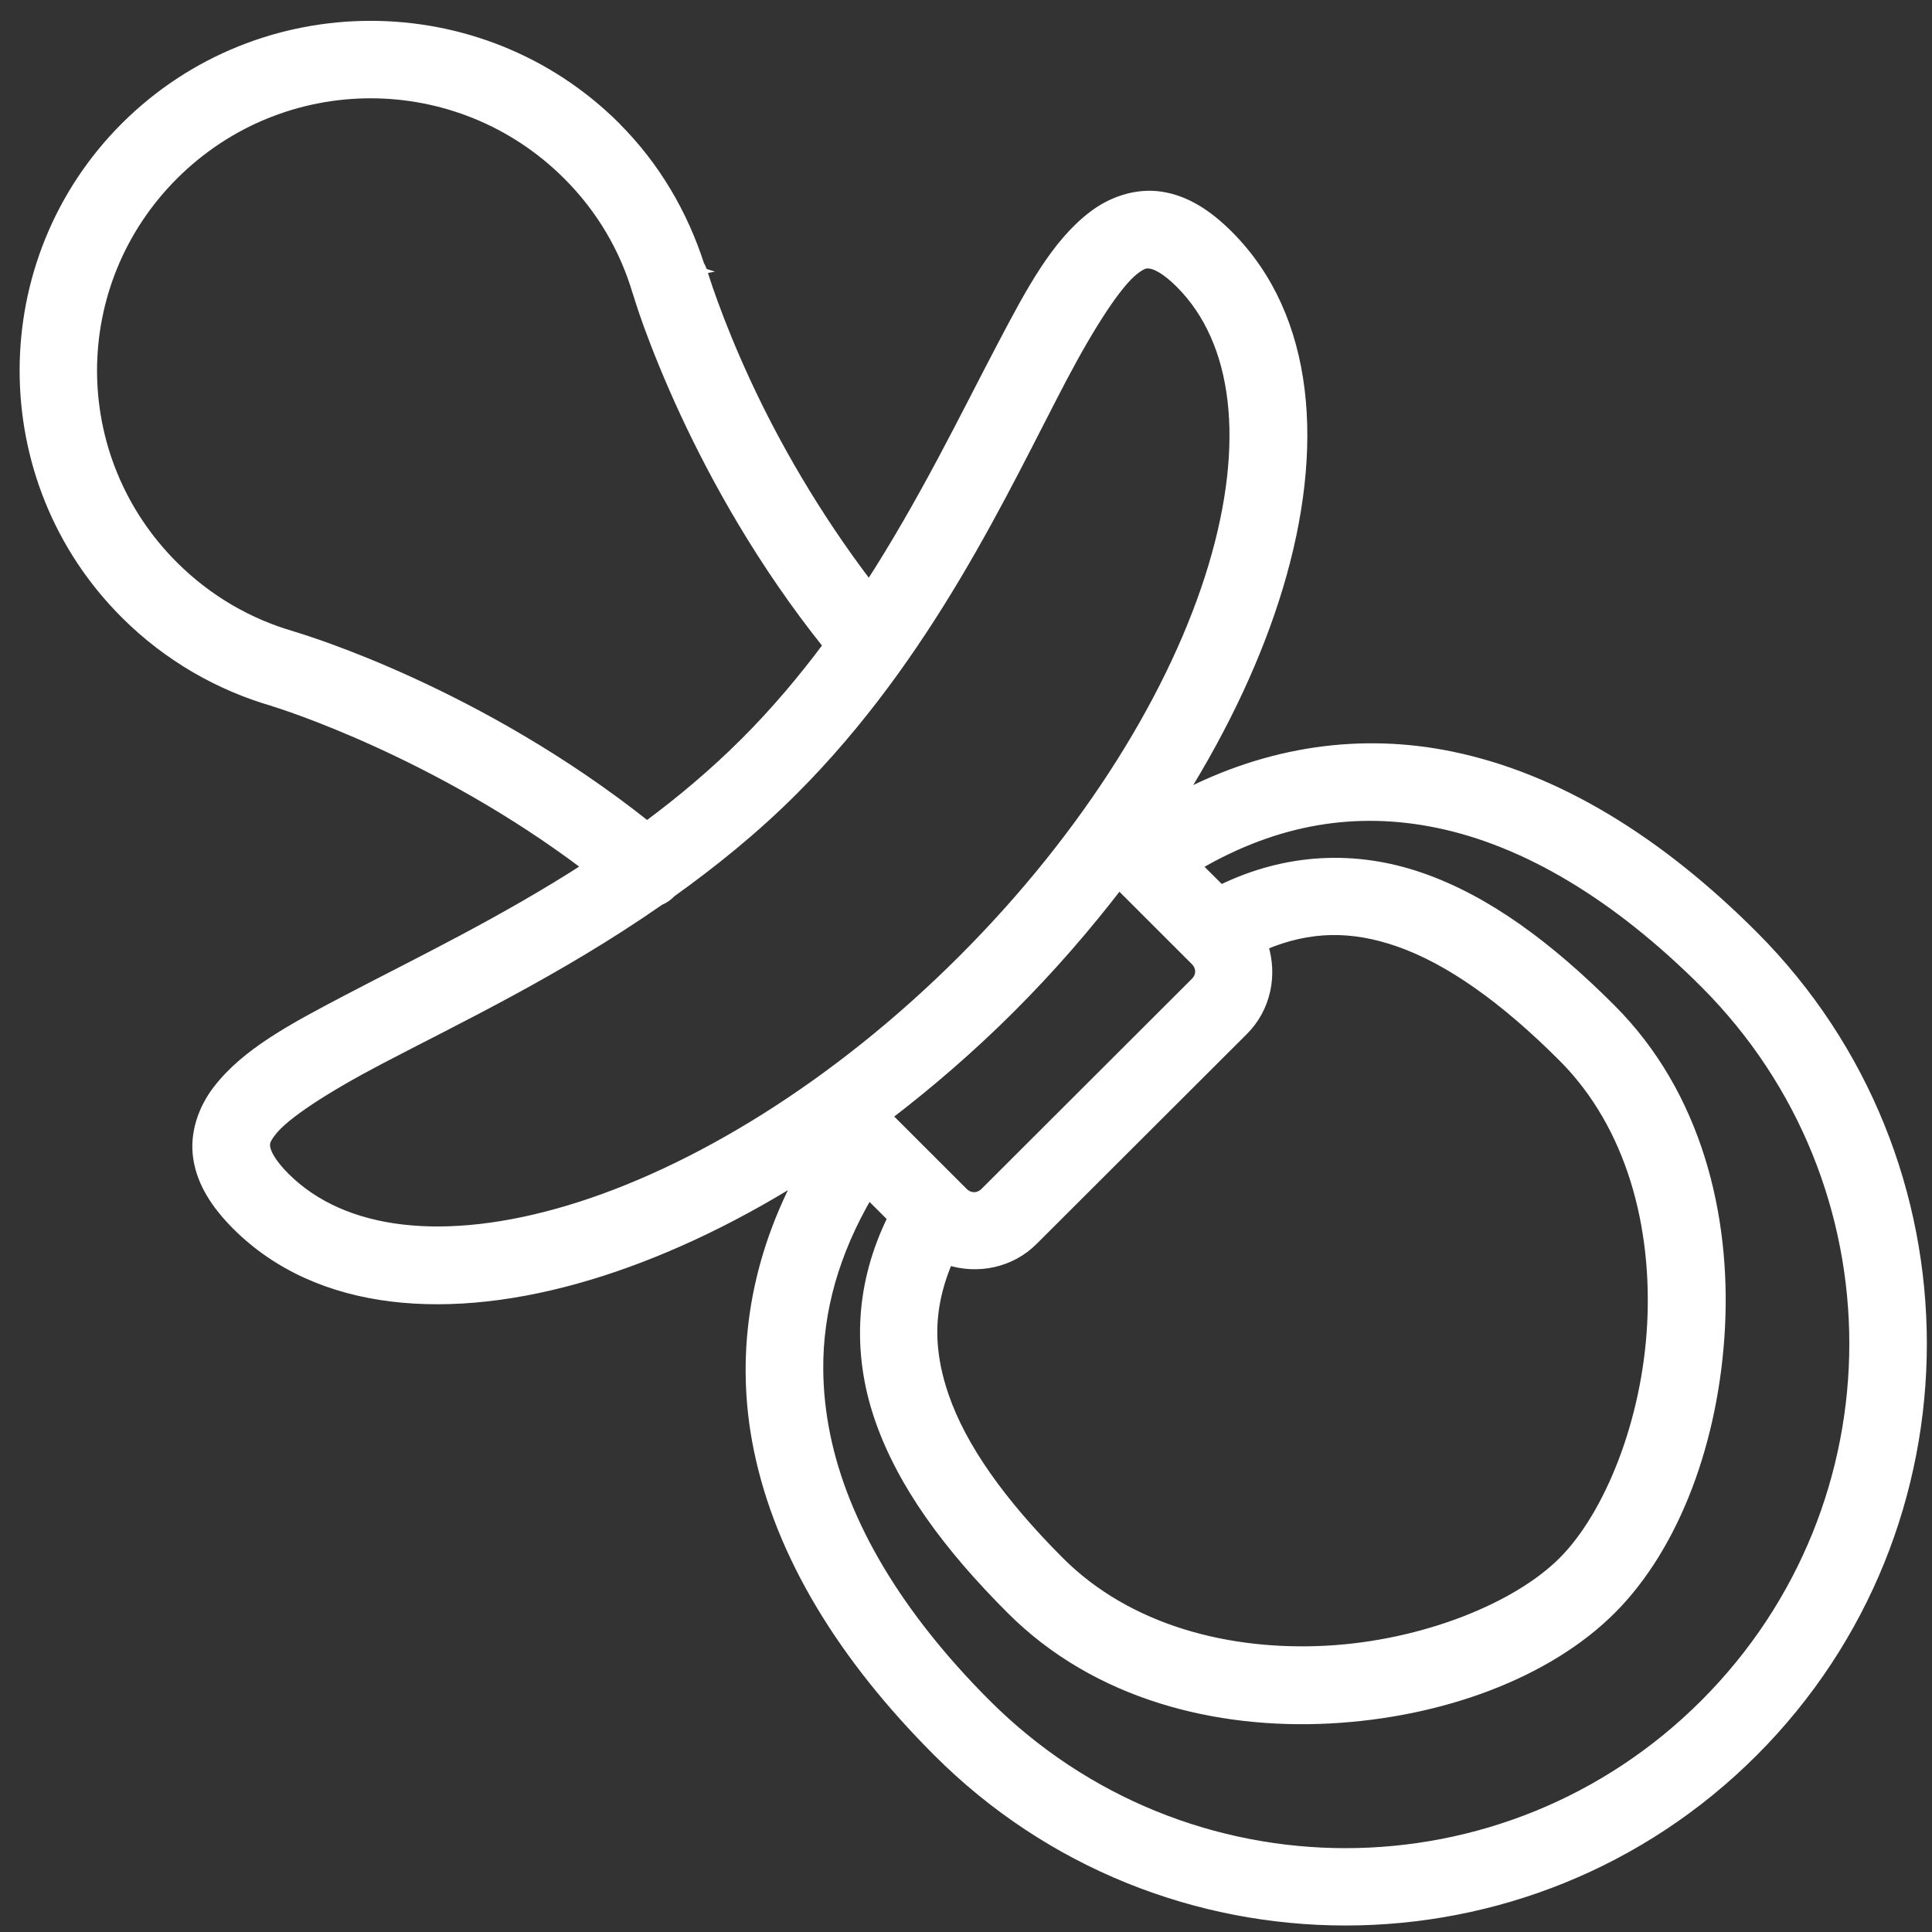 <?xml version="1.0" encoding="UTF-8"?> <svg xmlns="http://www.w3.org/2000/svg" width="44" height="44" viewBox="0 0 44 44" fill="none"><rect x="0" y="0" width="44" height="44" fill="#333333" stroke="none"/> <mask id="path-1-outside-1_15:1697" maskUnits="userSpaceOnUse" x="-0.453" y="-0.248" width="45" height="45" fill="black"> <rect fill="white" x="-0.453" y="-0.248" width="45" height="45"></rect> <path d="M0.547 8.435C0.546 10.451 1.313 12.468 2.855 14.002C3.826 14.968 4.994 15.63 6.228 15.986L6.222 15.986C6.364 16.028 9.918 17.131 13.366 19.743C11.45 20.98 9.509 21.913 7.939 22.736C6.645 23.414 5.593 23.974 4.944 24.821C4.619 25.244 4.412 25.811 4.501 26.381C4.589 26.95 4.916 27.446 5.384 27.915C7.262 29.789 10.255 30 13.407 29.055C14.961 28.59 16.581 27.841 18.191 26.837C17.142 28.84 16.844 30.949 17.266 33.009C17.76 35.42 19.188 37.742 21.347 39.903C26.474 45.035 34.811 45.035 39.939 39.903C45.064 34.771 45.064 26.432 39.939 21.3C37.78 19.139 35.46 17.709 33.052 17.214C31.001 16.792 28.902 17.086 26.907 18.125C27.909 16.52 28.659 14.907 29.124 13.357C30.07 10.211 29.86 7.223 27.983 5.348C27.515 4.88 27.018 4.553 26.447 4.465C25.876 4.377 25.308 4.581 24.884 4.906C24.038 5.553 23.477 6.606 22.798 7.897C21.972 9.469 21.035 11.412 19.793 13.332C18.548 11.703 17.626 10.054 17.021 8.75C16.665 7.987 16.414 7.346 16.25 6.896C16.167 6.671 16.108 6.495 16.07 6.377C16.051 6.319 16.036 6.274 16.027 6.244C16.023 6.23 16.019 6.22 16.018 6.214C16.015 6.207 16.017 6.206 16.017 6.206L16.014 6.205C15.996 6.144 15.972 6.086 15.939 6.031C15.567 4.879 14.941 3.787 14.026 2.876L14.026 2.873C10.945 -0.192 5.936 -0.191 2.855 2.873C1.318 4.404 0.548 6.419 0.547 8.435ZM2.11 8.435C2.112 6.826 2.733 5.219 3.967 3.989C6.446 1.522 10.435 1.522 12.914 3.989C13.688 4.759 14.215 5.675 14.504 6.651C14.505 6.655 14.508 6.658 14.509 6.662L14.509 6.665C14.512 6.675 14.517 6.689 14.523 6.707C14.533 6.744 14.55 6.796 14.572 6.864C14.615 6.998 14.68 7.191 14.768 7.434C14.946 7.919 15.216 8.603 15.591 9.411C16.285 10.903 17.341 12.822 18.846 14.7C18.279 15.461 17.654 16.205 16.955 16.902C16.253 17.603 15.504 18.231 14.736 18.8C10.913 15.759 6.942 14.559 6.67 14.479C6.667 14.477 6.664 14.476 6.664 14.476C5.674 14.19 4.746 13.662 3.967 12.887C2.727 11.654 2.109 10.043 2.11 8.435ZM6.056 26.139C6.04 26.033 6.046 25.969 6.194 25.778C6.488 25.393 7.414 24.788 8.671 24.13C10.4 23.224 12.731 22.119 15.025 20.521C15.129 20.478 15.218 20.416 15.295 20.334C16.245 19.654 17.187 18.895 18.069 18.013C21.161 14.926 22.874 11.138 24.192 8.628C24.852 7.374 25.459 6.448 25.843 6.154C26.035 6.008 26.099 6.003 26.205 6.02C26.313 6.036 26.54 6.131 26.869 6.46C28.188 7.777 28.465 10.079 27.616 12.906C26.766 15.732 24.796 18.971 21.912 21.853C19.027 24.735 15.783 26.701 12.953 27.549C10.123 28.396 7.819 28.118 6.5 26.803C6.17 26.474 6.073 26.246 6.056 26.139ZM18.649 31.185C18.64 29.854 19.008 28.534 19.782 27.21L20.314 27.741C19.951 28.481 19.745 29.238 19.698 29.994C19.648 30.771 19.759 31.547 20.017 32.299C20.534 33.806 21.587 35.231 23.021 36.664C24.975 38.621 27.725 39.286 30.283 39.151C32.839 39.016 35.248 38.12 36.704 36.664C38.161 35.208 39.05 32.798 39.185 30.24C39.319 27.681 38.658 24.931 36.704 22.974C35.276 21.544 33.856 20.49 32.356 19.972C30.874 19.459 29.302 19.521 27.805 20.253L27.269 19.719C29.087 18.657 30.896 18.376 32.734 18.754C34.749 19.168 36.819 20.404 38.824 22.41C43.348 26.941 43.348 34.262 38.824 38.793C34.298 43.323 26.988 43.323 22.462 38.793C20.458 36.785 19.224 34.711 18.81 32.692C18.707 32.188 18.652 31.686 18.649 31.185ZM20.215 25.419C21.174 24.685 22.117 23.872 23.026 22.965C23.934 22.058 24.749 21.115 25.485 20.158L27.212 21.884C27.355 22.027 27.354 22.225 27.213 22.364L27.212 22.366L22.425 27.146C22.285 27.285 22.083 27.286 21.944 27.147L20.215 25.419ZM21.25 30.512C21.223 29.918 21.337 29.33 21.6 28.713C22.262 28.924 23.019 28.778 23.539 28.258L23.539 28.257L28.326 23.478C28.848 22.958 28.993 22.201 28.782 21.538C29.827 21.097 30.789 21.093 31.84 21.457C33 21.858 34.259 22.753 35.589 24.085C37.144 25.641 37.73 27.929 37.613 30.157C37.496 32.386 36.633 34.509 35.589 35.554C34.546 36.599 32.424 37.462 30.2 37.58C27.974 37.697 25.691 37.11 24.136 35.554C22.802 34.219 21.907 32.956 21.508 31.789C21.357 31.352 21.271 30.931 21.25 30.512Z"></path> </mask> <path d="M0.547 8.435C0.546 10.451 1.313 12.468 2.855 14.002C3.826 14.968 4.994 15.63 6.228 15.986L6.222 15.986C6.364 16.028 9.918 17.131 13.366 19.743C11.45 20.98 9.509 21.913 7.939 22.736C6.645 23.414 5.593 23.974 4.944 24.821C4.619 25.244 4.412 25.811 4.501 26.381C4.589 26.95 4.916 27.446 5.384 27.915C7.262 29.789 10.255 30 13.407 29.055C14.961 28.59 16.581 27.841 18.191 26.837C17.142 28.84 16.844 30.949 17.266 33.009C17.76 35.42 19.188 37.742 21.347 39.903C26.474 45.035 34.811 45.035 39.939 39.903C45.064 34.771 45.064 26.432 39.939 21.3C37.78 19.139 35.46 17.709 33.052 17.214C31.001 16.792 28.902 17.086 26.907 18.125C27.909 16.52 28.659 14.907 29.124 13.357C30.07 10.211 29.86 7.223 27.983 5.348C27.515 4.88 27.018 4.553 26.447 4.465C25.876 4.377 25.308 4.581 24.884 4.906C24.038 5.553 23.477 6.606 22.798 7.897C21.972 9.469 21.035 11.412 19.793 13.332C18.548 11.703 17.626 10.054 17.021 8.75C16.665 7.987 16.414 7.346 16.25 6.896C16.167 6.671 16.108 6.495 16.07 6.377C16.051 6.319 16.036 6.274 16.027 6.244C16.023 6.23 16.019 6.22 16.018 6.214C16.015 6.207 16.017 6.206 16.017 6.206L16.014 6.205C15.996 6.144 15.972 6.086 15.939 6.031C15.567 4.879 14.941 3.787 14.026 2.876L14.026 2.873C10.945 -0.192 5.936 -0.191 2.855 2.873C1.318 4.404 0.548 6.419 0.547 8.435ZM2.11 8.435C2.112 6.826 2.733 5.219 3.967 3.989C6.446 1.522 10.435 1.522 12.914 3.989C13.688 4.759 14.215 5.675 14.504 6.651C14.505 6.655 14.508 6.658 14.509 6.662L14.509 6.665C14.512 6.675 14.517 6.689 14.523 6.707C14.533 6.744 14.55 6.796 14.572 6.864C14.615 6.998 14.68 7.191 14.768 7.434C14.946 7.919 15.216 8.603 15.591 9.411C16.285 10.903 17.341 12.822 18.846 14.7C18.279 15.461 17.654 16.205 16.955 16.902C16.253 17.603 15.504 18.231 14.736 18.8C10.913 15.759 6.942 14.559 6.67 14.479C6.667 14.477 6.664 14.476 6.664 14.476C5.674 14.19 4.746 13.662 3.967 12.887C2.727 11.654 2.109 10.043 2.11 8.435ZM6.056 26.139C6.04 26.033 6.046 25.969 6.194 25.778C6.488 25.393 7.414 24.788 8.671 24.13C10.4 23.224 12.731 22.119 15.025 20.521C15.129 20.478 15.218 20.416 15.295 20.334C16.245 19.654 17.187 18.895 18.069 18.013C21.161 14.926 22.874 11.138 24.192 8.628C24.852 7.374 25.459 6.448 25.843 6.154C26.035 6.008 26.099 6.003 26.205 6.02C26.313 6.036 26.54 6.131 26.869 6.46C28.188 7.777 28.465 10.079 27.616 12.906C26.766 15.732 24.796 18.971 21.912 21.853C19.027 24.735 15.783 26.701 12.953 27.549C10.123 28.396 7.819 28.118 6.5 26.803C6.17 26.474 6.073 26.246 6.056 26.139ZM18.649 31.185C18.64 29.854 19.008 28.534 19.782 27.21L20.314 27.741C19.951 28.481 19.745 29.238 19.698 29.994C19.648 30.771 19.759 31.547 20.017 32.299C20.534 33.806 21.587 35.231 23.021 36.664C24.975 38.621 27.725 39.286 30.283 39.151C32.839 39.016 35.248 38.12 36.704 36.664C38.161 35.208 39.05 32.798 39.185 30.24C39.319 27.681 38.658 24.931 36.704 22.974C35.276 21.544 33.856 20.49 32.356 19.972C30.874 19.459 29.302 19.521 27.805 20.253L27.269 19.719C29.087 18.657 30.896 18.376 32.734 18.754C34.749 19.168 36.819 20.404 38.824 22.41C43.348 26.941 43.348 34.262 38.824 38.793C34.298 43.323 26.988 43.323 22.462 38.793C20.458 36.785 19.224 34.711 18.81 32.692C18.707 32.188 18.652 31.686 18.649 31.185ZM20.215 25.419C21.174 24.685 22.117 23.872 23.026 22.965C23.934 22.058 24.749 21.115 25.485 20.158L27.212 21.884C27.355 22.027 27.354 22.225 27.213 22.364L27.212 22.366L22.425 27.146C22.285 27.285 22.083 27.286 21.944 27.147L20.215 25.419ZM21.25 30.512C21.223 29.918 21.337 29.33 21.6 28.713C22.262 28.924 23.019 28.778 23.539 28.258L23.539 28.257L28.326 23.478C28.848 22.958 28.993 22.201 28.782 21.538C29.827 21.097 30.789 21.093 31.84 21.457C33 21.858 34.259 22.753 35.589 24.085C37.144 25.641 37.73 27.929 37.613 30.157C37.496 32.386 36.633 34.509 35.589 35.554C34.546 36.599 32.424 37.462 30.2 37.58C27.974 37.697 25.691 37.11 24.136 35.554C22.802 34.219 21.907 32.956 21.508 31.789C21.357 31.352 21.271 30.931 21.25 30.512Z" fill="white"></path> <path d="M0.547 8.435C0.546 10.451 1.313 12.468 2.855 14.002C3.826 14.968 4.994 15.63 6.228 15.986L6.222 15.986C6.364 16.028 9.918 17.131 13.366 19.743C11.45 20.98 9.509 21.913 7.939 22.736C6.645 23.414 5.593 23.974 4.944 24.821C4.619 25.244 4.412 25.811 4.501 26.381C4.589 26.95 4.916 27.446 5.384 27.915C7.262 29.789 10.255 30 13.407 29.055C14.961 28.59 16.581 27.841 18.191 26.837C17.142 28.84 16.844 30.949 17.266 33.009C17.76 35.42 19.188 37.742 21.347 39.903C26.474 45.035 34.811 45.035 39.939 39.903C45.064 34.771 45.064 26.432 39.939 21.3C37.78 19.139 35.46 17.709 33.052 17.214C31.001 16.792 28.902 17.086 26.907 18.125C27.909 16.52 28.659 14.907 29.124 13.357C30.07 10.211 29.86 7.223 27.983 5.348C27.515 4.88 27.018 4.553 26.447 4.465C25.876 4.377 25.308 4.581 24.884 4.906C24.038 5.553 23.477 6.606 22.798 7.897C21.972 9.469 21.035 11.412 19.793 13.332C18.548 11.703 17.626 10.054 17.021 8.75C16.665 7.987 16.414 7.346 16.25 6.896C16.167 6.671 16.108 6.495 16.07 6.377C16.051 6.319 16.036 6.274 16.027 6.244C16.023 6.23 16.019 6.22 16.018 6.214C16.015 6.207 16.017 6.206 16.017 6.206L16.014 6.205C15.996 6.144 15.972 6.086 15.939 6.031C15.567 4.879 14.941 3.787 14.026 2.876L14.026 2.873C10.945 -0.192 5.936 -0.191 2.855 2.873C1.318 4.404 0.548 6.419 0.547 8.435ZM2.11 8.435C2.112 6.826 2.733 5.219 3.967 3.989C6.446 1.522 10.435 1.522 12.914 3.989C13.688 4.759 14.215 5.675 14.504 6.651C14.505 6.655 14.508 6.658 14.509 6.662L14.509 6.665C14.512 6.675 14.517 6.689 14.523 6.707C14.533 6.744 14.55 6.796 14.572 6.864C14.615 6.998 14.68 7.191 14.768 7.434C14.946 7.919 15.216 8.603 15.591 9.411C16.285 10.903 17.341 12.822 18.846 14.7C18.279 15.461 17.654 16.205 16.955 16.902C16.253 17.603 15.504 18.231 14.736 18.8C10.913 15.759 6.942 14.559 6.67 14.479C6.667 14.477 6.664 14.476 6.664 14.476C5.674 14.19 4.746 13.662 3.967 12.887C2.727 11.654 2.109 10.043 2.11 8.435ZM6.056 26.139C6.04 26.033 6.046 25.969 6.194 25.778C6.488 25.393 7.414 24.788 8.671 24.13C10.4 23.224 12.731 22.119 15.025 20.521C15.129 20.478 15.218 20.416 15.295 20.334C16.245 19.654 17.187 18.895 18.069 18.013C21.161 14.926 22.874 11.138 24.192 8.628C24.852 7.374 25.459 6.448 25.843 6.154C26.035 6.008 26.099 6.003 26.205 6.02C26.313 6.036 26.54 6.131 26.869 6.46C28.188 7.777 28.465 10.079 27.616 12.906C26.766 15.732 24.796 18.971 21.912 21.853C19.027 24.735 15.783 26.701 12.953 27.549C10.123 28.396 7.819 28.118 6.5 26.803C6.17 26.474 6.073 26.246 6.056 26.139ZM18.649 31.185C18.64 29.854 19.008 28.534 19.782 27.21L20.314 27.741C19.951 28.481 19.745 29.238 19.698 29.994C19.648 30.771 19.759 31.547 20.017 32.299C20.534 33.806 21.587 35.231 23.021 36.664C24.975 38.621 27.725 39.286 30.283 39.151C32.839 39.016 35.248 38.12 36.704 36.664C38.161 35.208 39.05 32.798 39.185 30.24C39.319 27.681 38.658 24.931 36.704 22.974C35.276 21.544 33.856 20.49 32.356 19.972C30.874 19.459 29.302 19.521 27.805 20.253L27.269 19.719C29.087 18.657 30.896 18.376 32.734 18.754C34.749 19.168 36.819 20.404 38.824 22.41C43.348 26.941 43.348 34.262 38.824 38.793C34.298 43.323 26.988 43.323 22.462 38.793C20.458 36.785 19.224 34.711 18.81 32.692C18.707 32.188 18.652 31.686 18.649 31.185ZM20.215 25.419C21.174 24.685 22.117 23.872 23.026 22.965C23.934 22.058 24.749 21.115 25.485 20.158L27.212 21.884C27.355 22.027 27.354 22.225 27.213 22.364L27.212 22.366L22.425 27.146C22.285 27.285 22.083 27.286 21.944 27.147L20.215 25.419ZM21.25 30.512C21.223 29.918 21.337 29.33 21.6 28.713C22.262 28.924 23.019 28.778 23.539 28.258L23.539 28.257L28.326 23.478C28.848 22.958 28.993 22.201 28.782 21.538C29.827 21.097 30.789 21.093 31.84 21.457C33 21.858 34.259 22.753 35.589 24.085C37.144 25.641 37.73 27.929 37.613 30.157C37.496 32.386 36.633 34.509 35.589 35.554C34.546 36.599 32.424 37.462 30.2 37.58C27.974 37.697 25.691 37.11 24.136 35.554C22.802 34.219 21.907 32.956 21.508 31.789C21.357 31.352 21.271 30.931 21.25 30.512Z" stroke="white" stroke-width="0.2" mask="url(#path-1-outside-1_15:1697)"></path> </svg> 